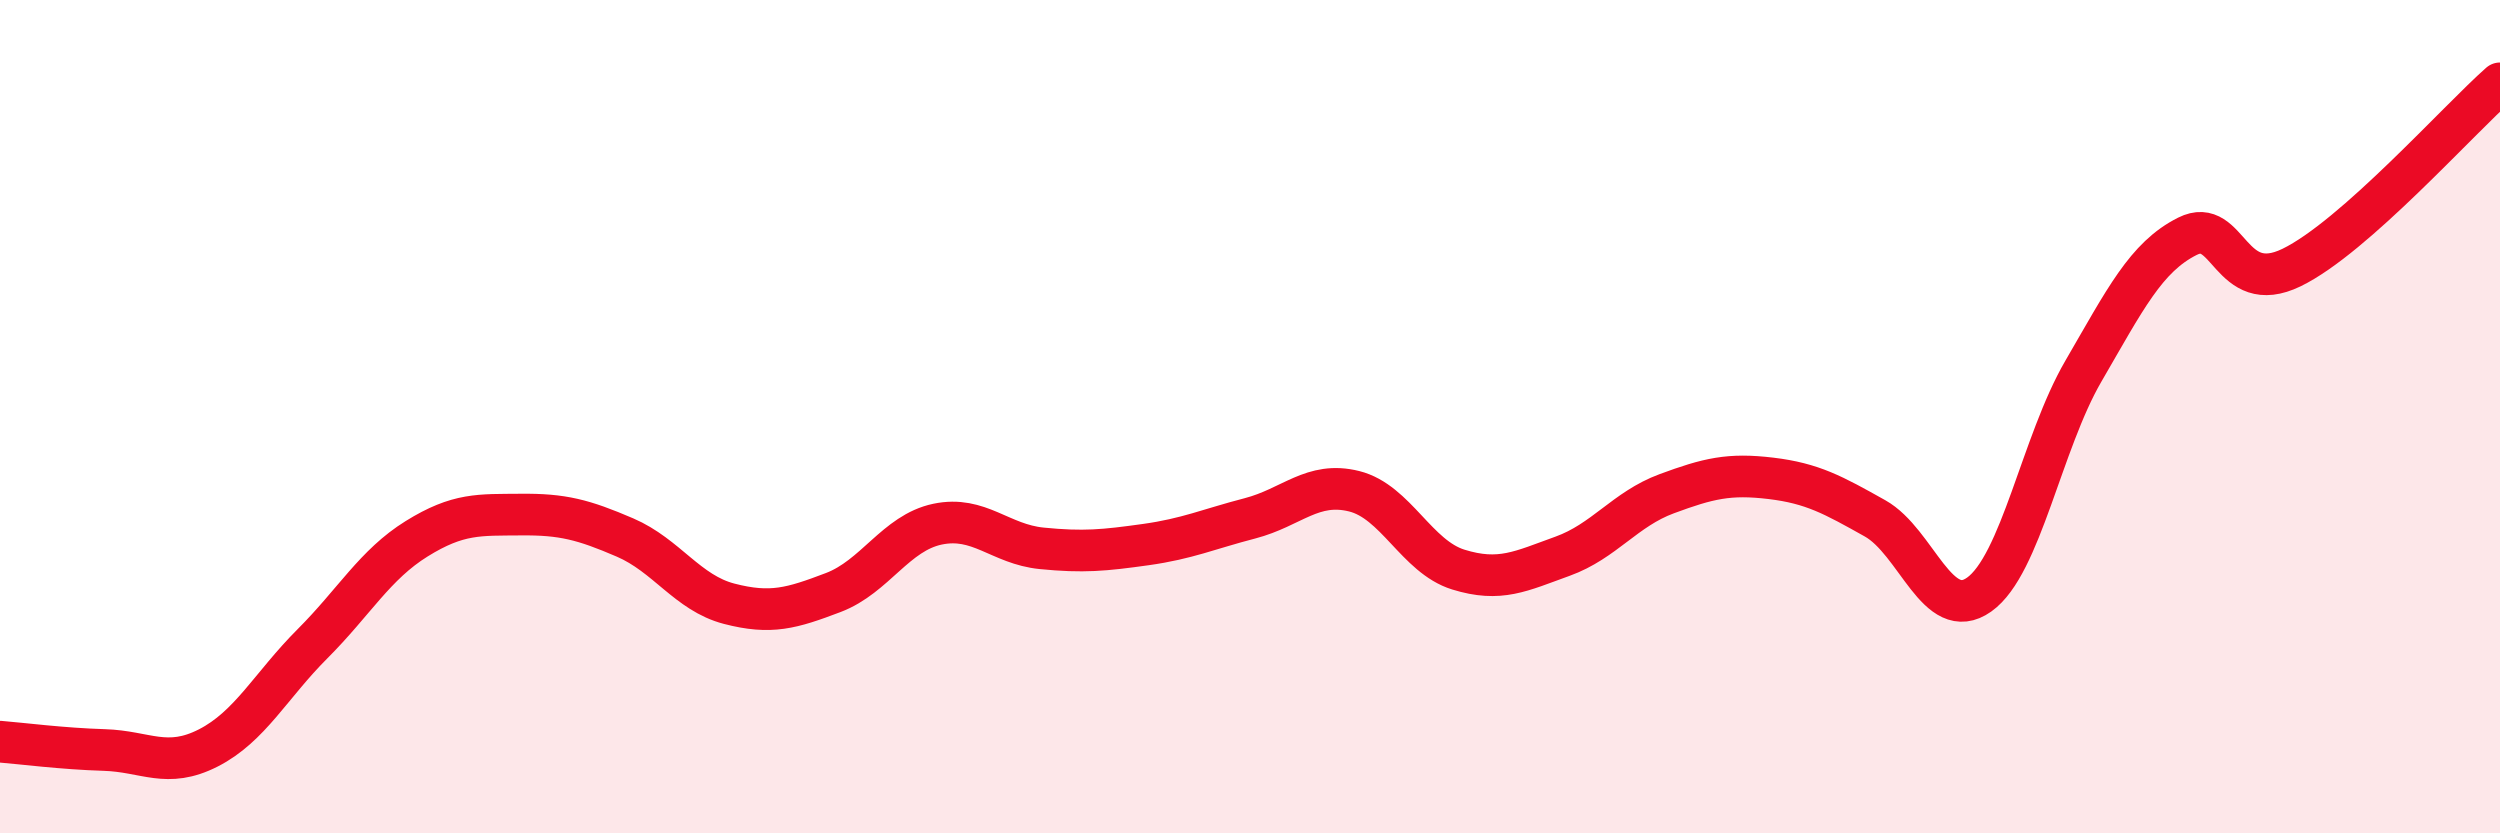 
    <svg width="60" height="20" viewBox="0 0 60 20" xmlns="http://www.w3.org/2000/svg">
      <path
        d="M 0,17.8 C 0.5,17.84 1.5,17.97 2.5,18 C 3.5,18.03 4,18.46 5,17.95 C 6,17.44 6.5,16.45 7.5,15.45 C 8.5,14.45 9,13.55 10,12.93 C 11,12.31 11.5,12.36 12.5,12.35 C 13.5,12.34 14,12.47 15,12.9 C 16,13.33 16.5,14.23 17.5,14.49 C 18.5,14.75 19,14.6 20,14.22 C 21,13.84 21.5,12.79 22.5,12.58 C 23.5,12.37 24,13.06 25,13.16 C 26,13.26 26.5,13.21 27.5,13.07 C 28.5,12.93 29,12.7 30,12.44 C 31,12.18 31.5,11.54 32.5,11.79 C 33.5,12.04 34,13.36 35,13.67 C 36,13.98 36.5,13.71 37.5,13.35 C 38.5,12.99 39,12.22 40,11.85 C 41,11.48 41.5,11.36 42.5,11.48 C 43.5,11.6 44,11.88 45,12.44 C 46,13 46.5,14.98 47.5,14.27 C 48.5,13.56 49,10.63 50,8.91 C 51,7.19 51.5,6.17 52.5,5.67 C 53.5,5.17 53.5,7.15 55,6.42 C 56.5,5.69 59,2.88 60,2L60 20L0 20Z"
        fill="#EB0A25"
        opacity="0.1"
        stroke-linecap="round"
        stroke-linejoin="round"
      />
      <path
        d="M 0,17.8 C 0.5,17.84 1.5,17.97 2.5,18 C 3.5,18.03 4,18.46 5,17.95 C 6,17.44 6.5,16.45 7.5,15.45 C 8.5,14.45 9,13.55 10,12.93 C 11,12.31 11.5,12.36 12.5,12.35 C 13.5,12.34 14,12.47 15,12.9 C 16,13.33 16.5,14.23 17.5,14.49 C 18.5,14.75 19,14.6 20,14.22 C 21,13.84 21.5,12.79 22.5,12.58 C 23.5,12.37 24,13.06 25,13.16 C 26,13.26 26.5,13.21 27.5,13.07 C 28.5,12.93 29,12.7 30,12.44 C 31,12.18 31.5,11.54 32.5,11.79 C 33.5,12.04 34,13.36 35,13.67 C 36,13.98 36.5,13.71 37.5,13.35 C 38.5,12.99 39,12.22 40,11.85 C 41,11.48 41.5,11.36 42.5,11.48 C 43.5,11.6 44,11.88 45,12.44 C 46,13 46.5,14.98 47.5,14.27 C 48.5,13.56 49,10.63 50,8.91 C 51,7.19 51.5,6.17 52.5,5.67 C 53.5,5.17 53.5,7.15 55,6.42 C 56.5,5.69 59,2.88 60,2"
        stroke="#EB0A25"
        stroke-width="1"
        fill="none"
        stroke-linecap="round"
        stroke-linejoin="round"
      />
    </svg>
  